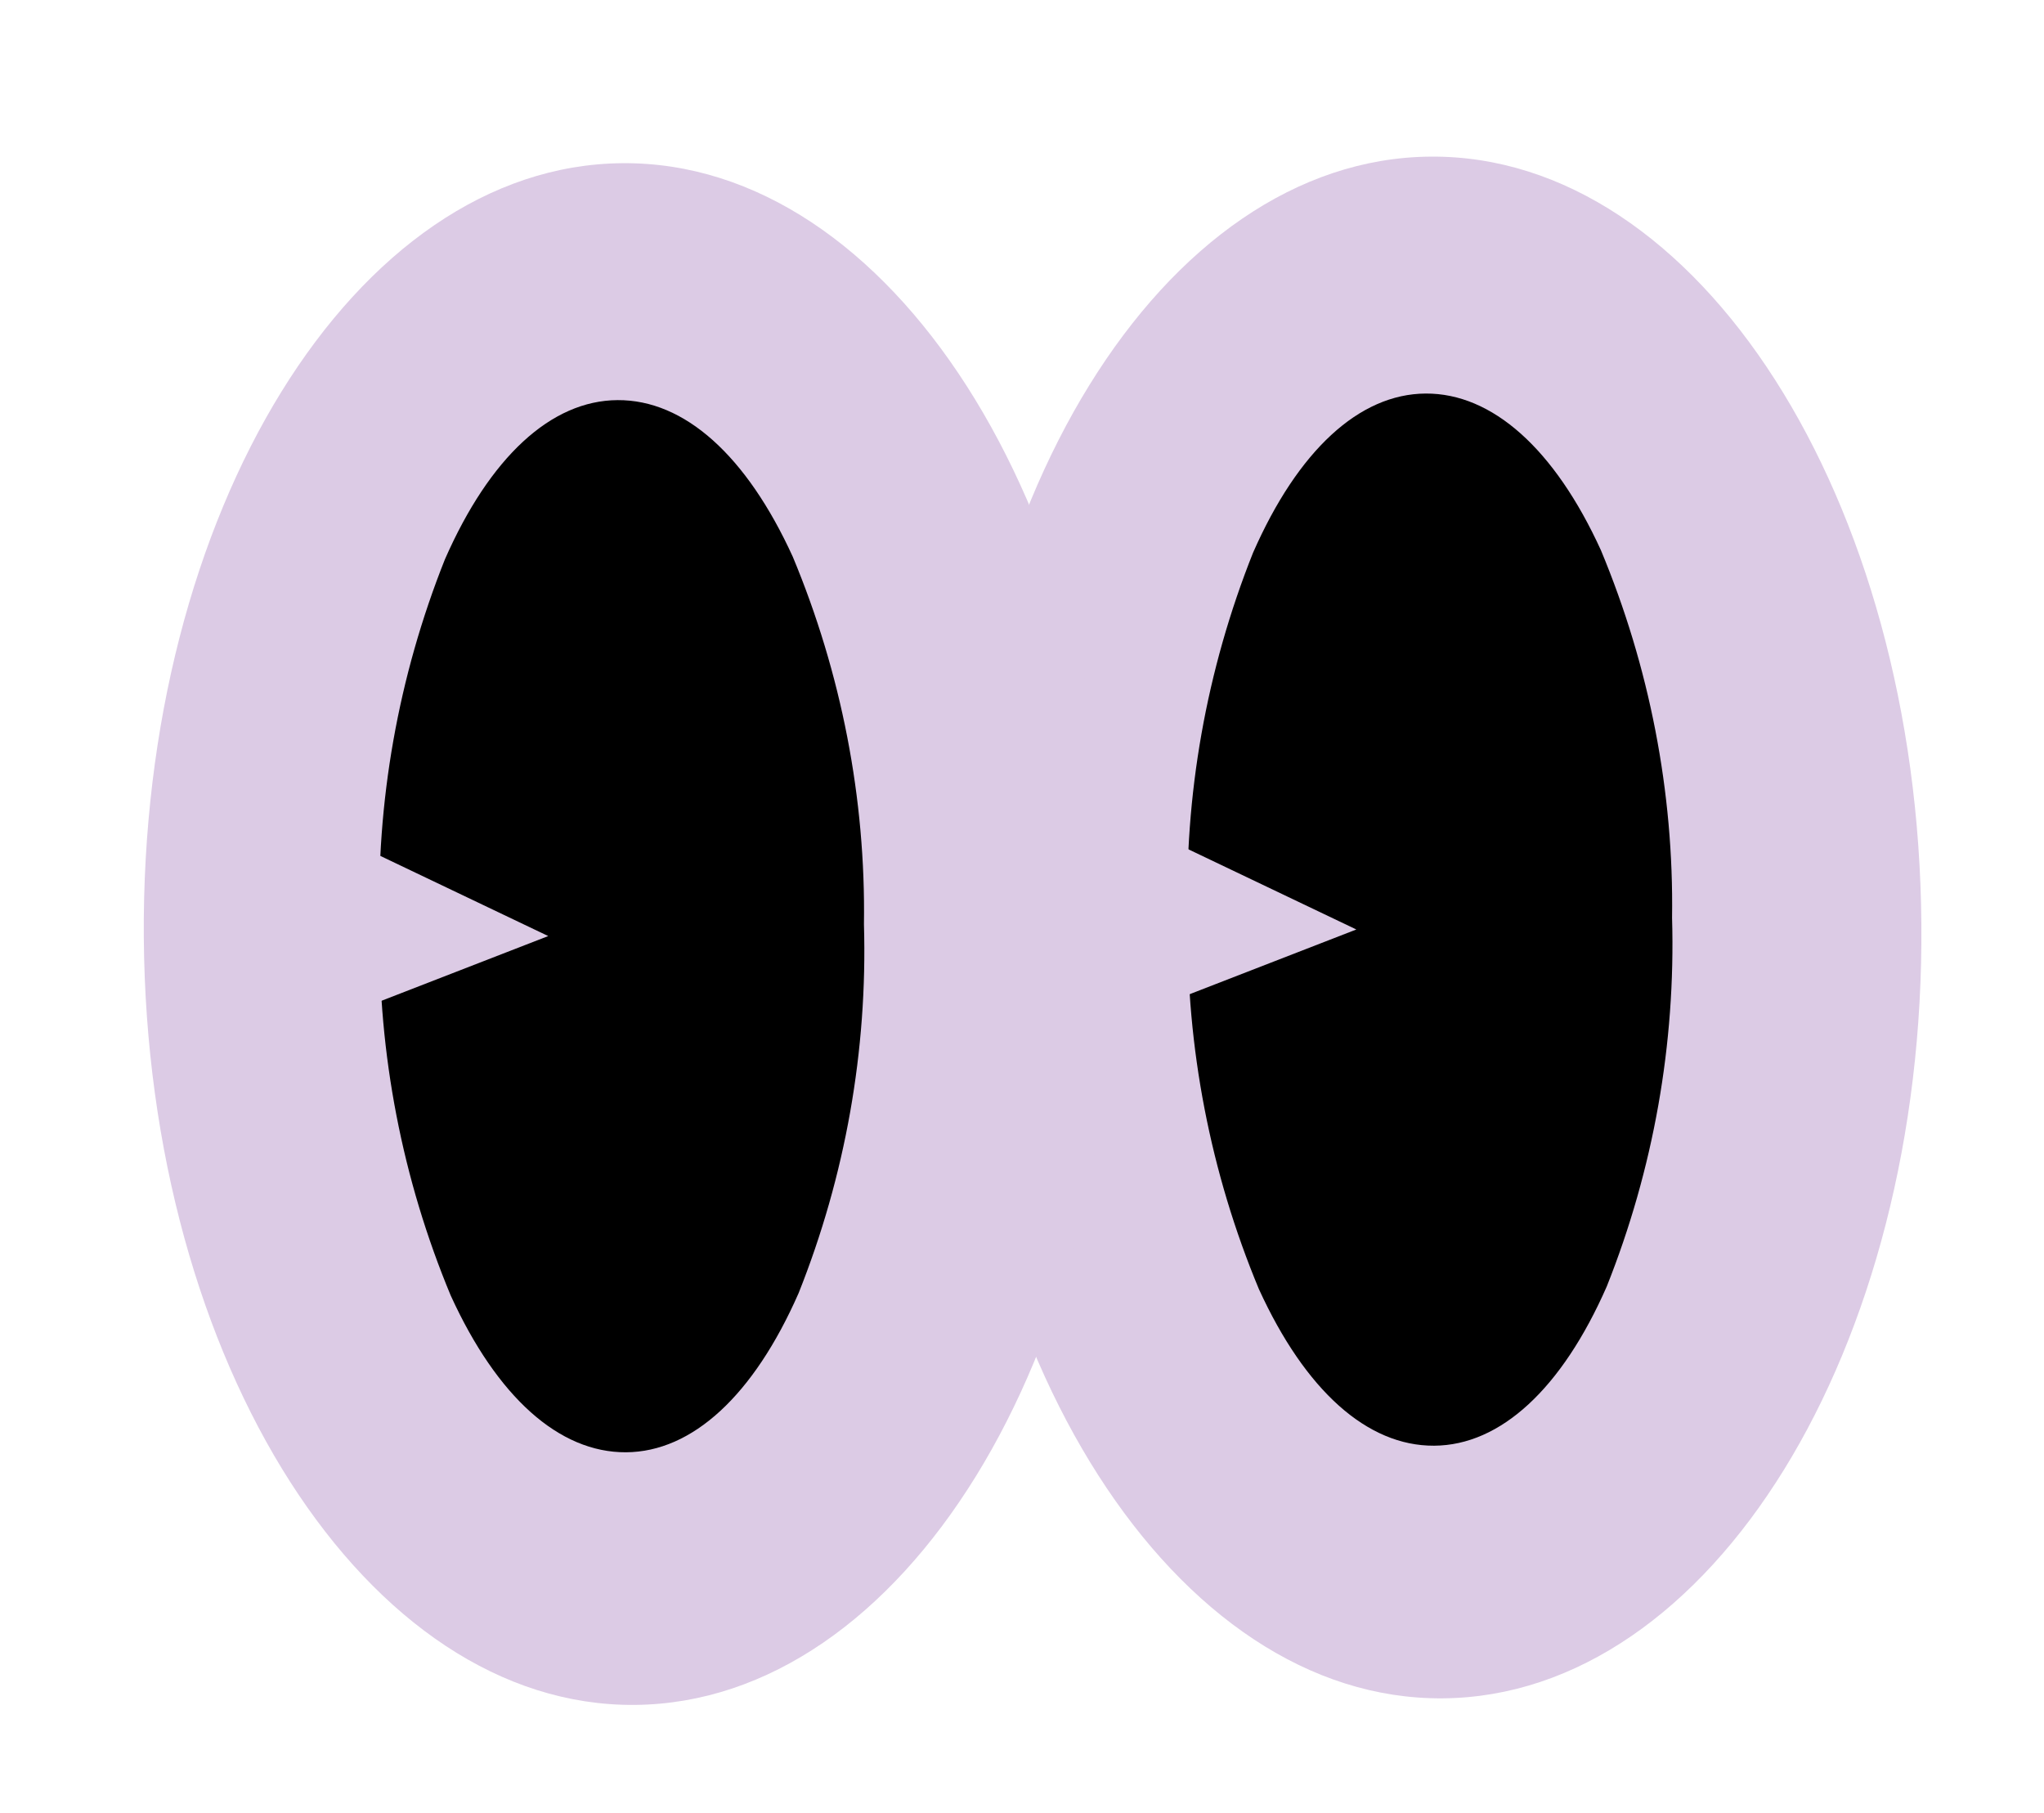 <svg xmlns="http://www.w3.org/2000/svg" xmlns:xlink="http://www.w3.org/1999/xlink" id="Calque_1" viewBox="0 0 560 496.6"><defs><style>      .st0 {        fill: #dccbe5;      }      .st1 {        fill: none;      }      .st2 {        clip-path: url(#clippath-1);      }      .st3 {        clip-path: url(#clippath);      }    </style><clipPath id="clippath"><path class="st1" d="M260.8,255.1c.9,110.2,54.7,200.2,122.5,209.4l24.1-.2c59.6-9,107.3-80.7,117.2-173l-.6-76.6c-12.1-98.3-66.9-172.4-132-171.8-73.4.6-132.1,95.6-131.1,212.2h0Z"></path></clipPath><clipPath id="clippath-1"><path class="st1" d="M39.4,256.9c.9,110.2,54.7,200.2,122.5,209.4l24-.2c67.7-10.2,120-101.1,119.1-211.3-.9-116.6-61.2-210.7-134.5-210.1-73.3.6-132,95.6-131.1,212.2Z"></path></clipPath></defs><g id="Groupe_21"><g id="Groupe_20"><path id="Trac&#xE9;_91" class="st0" d="M260.8,255.1c.9,116.6,61.2,210.7,134.5,210.1,73.4-.6,132.1-95.6,131.1-212.2-.9-116.6-61.2-210.7-134.5-210.1-73.4.6-132.1,95.6-131.1,212.2"></path></g></g><g class="st3"><g id="Groupe_24"><g id="Groupe_22"><path id="Trac&#xE9;_93" d="M328.8,252.3c.6,77.7,29.3,140.4,64.1,140.2,34.8-.3,62.4-63.5,61.8-141.2-.6-77.7-29.3-140.4-64.1-140.2s-62.4,63.5-61.8,141.2"></path></g><g id="Groupe_23"><path id="Trac&#xE9;_94" d="M392.9,396c-18.3.1-35.3-15.1-48-42.9-13.3-31.9-19.9-66.2-19.5-100.7-1-34.5,5.1-68.9,17.9-101,12.3-28,29.1-43.5,47.3-43.6s35.3,15.1,48,42.9c13.3,31.9,20,66.2,19.5,100.7,1,34.5-5.1,68.9-17.9,101-12.3,28-29.1,43.5-47.3,43.6M390.6,114.6c-15.4.1-29.9,14.1-41,39.5-12.4,31.2-18.3,64.6-17.3,98.2-.4,33.6,6,66.9,18.9,97.9,11.5,25.1,26.3,38.9,41.6,38.8,15.4-.1,29.9-14.1,41-39.5,12.4-31.2,18.3-64.6,17.3-98.2.4-33.6-6-66.9-18.9-97.9-11.5-25.1-26.3-38.9-41.6-38.8"></path></g></g></g><g id="Groupe_25"><path id="Trac&#xE9;_96" class="st0" d="M305.6,223.1l66,31.5-70.6,27.4,4.6-58.8Z"></path></g><g id="Groupe_27"><g id="Groupe_26"><path id="Trac&#xE9;_97" class="st0" d="M39.4,256.9c.9,116.6,61.2,210.7,134.5,210.1,73.4-.6,132.1-95.6,131.1-212.2-.9-116.6-61.2-210.7-134.5-210.1S38.5,140.2,39.4,256.9"></path></g></g><g class="st2"><g id="Groupe_30"><g id="Groupe_28"><path id="Trac&#xE9;_99" d="M107.4,254.1c.6,77.7,29.3,140.4,64.1,140.2,34.8-.3,62.4-63.5,61.8-141.2-.6-77.7-29.3-140.4-64.1-140.2-34.8.3-62.4,63.5-61.8,141.2"></path></g><g id="Groupe_29"><path id="Trac&#xE9;_100" d="M171.5,397.8c-18.3.1-35.3-15.1-48-42.9-13.3-31.9-19.9-66.2-19.5-100.7-1-34.5,5.1-68.9,17.9-101,12.3-28,29.1-43.5,47.3-43.6,18.3-.1,35.3,15.1,48,42.9,13.3,31.9,20,66.2,19.5,100.7,1,34.5-5.1,68.9-17.9,101-12.3,28-29.1,43.5-47.3,43.6M169.3,116.4c-15.4.1-29.9,14.1-41,39.5-12.4,31.2-18.3,64.6-17.3,98.2-.4,33.6,6,66.9,18.9,97.9,11.5,25.1,26.3,38.9,41.6,38.8,15.4-.1,29.9-14.1,41-39.5,12.4-31.2,18.3-64.6,17.3-98.2.4-33.6-6-66.9-18.9-97.9-11.5-25.1-26.3-38.9-41.6-38.8"></path></g></g></g><g id="Groupe_31"><path id="Trac&#xE9;_102" class="st0" d="M84.2,224.9l66,31.5-70.6,27.4,4.6-58.8Z"></path></g></svg>